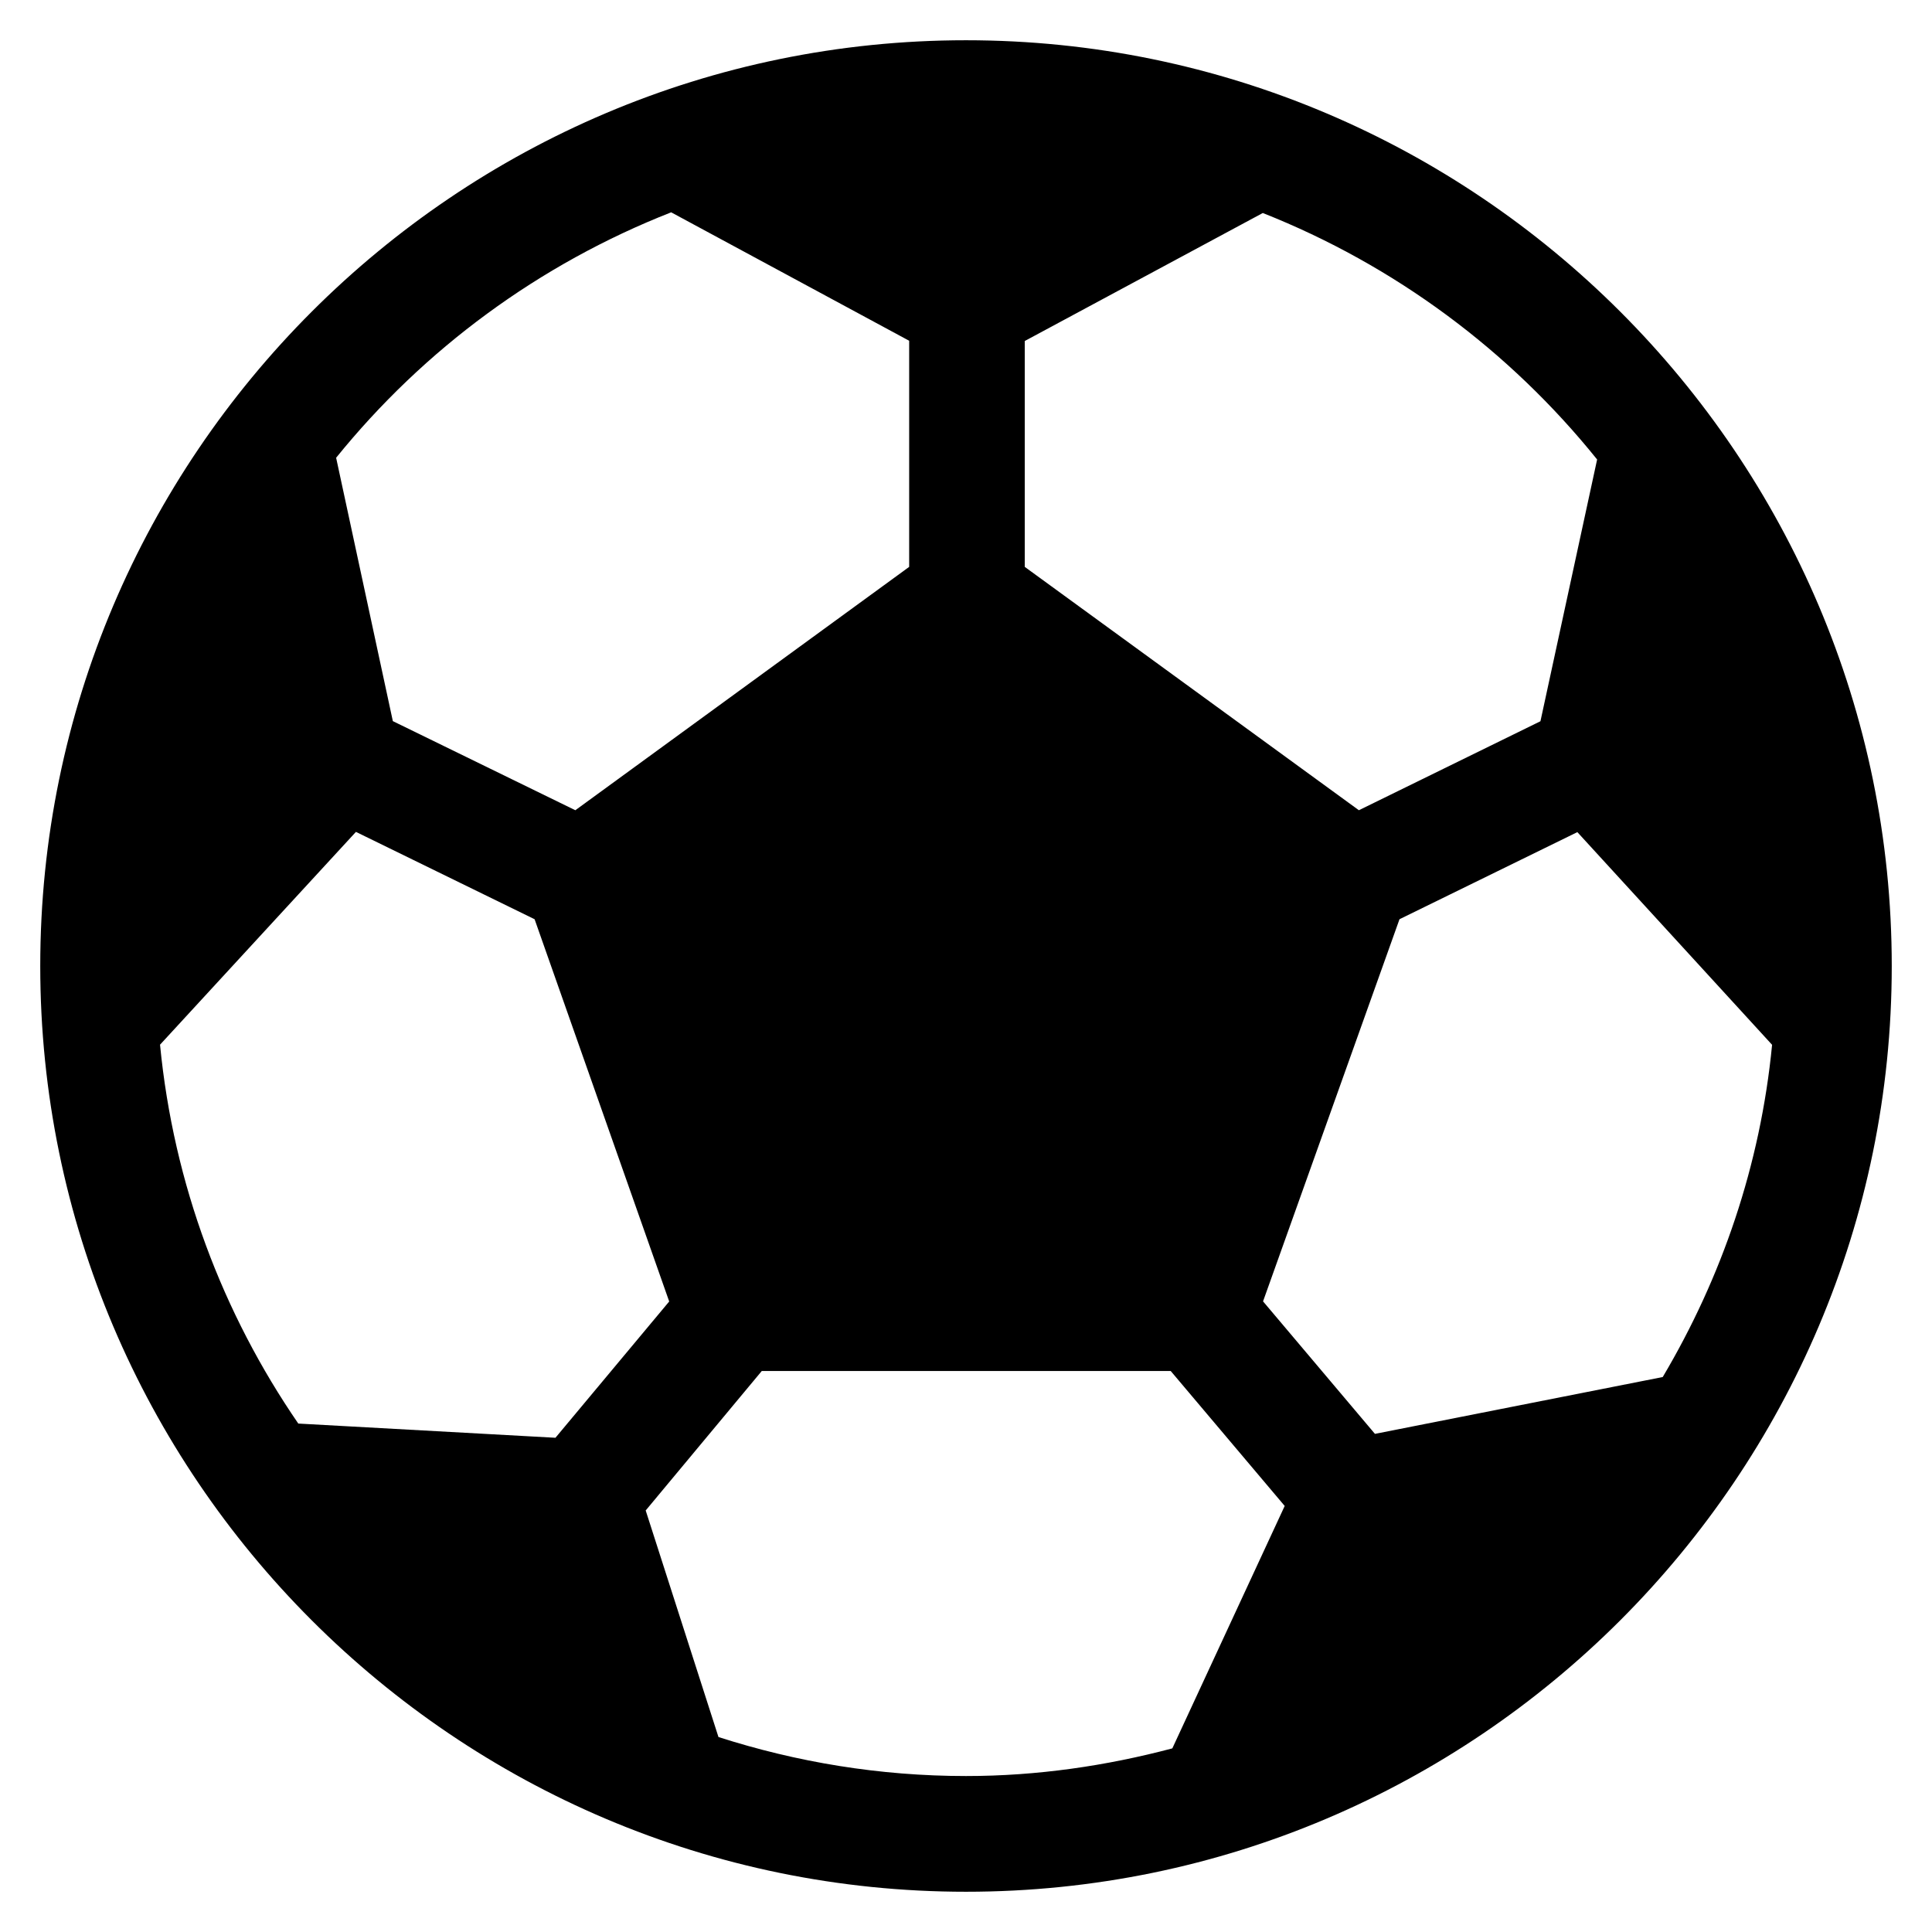 <?xml version="1.0" encoding="UTF-8"?>
<svg width="48px" height="48px" viewBox="0 0 48 48" version="1.1" xmlns="http://www.w3.org/2000/svg" xmlns:xlink="http://www.w3.org/1999/xlink">
    <title>icon/sport</title>
    <g id="icon/sport" stroke="none" stroke-width="1" fill="none" fill-rule="evenodd">
        <g id="006-soccer-ball" transform="translate(1, 1)" fill="#000000" fill-rule="nonzero">
            <path d="M23,0 C10.318,0 0,10.318 0,23 C0,35.682 10.318,46 23,46 C35.682,46 46,35.682 46,23 C46,10.318 35.682,0 23,0 Z M24.46,7.472 L30.374,4.292 C33.649,5.589 36.507,7.714 38.68,10.416 L37.272,16.919 L32.761,19.13 L24.46,13.084 L24.46,7.472 Z M15.675,4.275 L21.588,7.466 L21.588,13.084 L13.294,19.13 L8.76,16.916 L7.351,10.373 C9.531,7.676 12.394,5.563 15.675,4.275 Z M6.411,34.368 C4.534,31.637 3.312,28.425 2.976,24.955 L7.843,19.668 L12.282,21.838 L15.626,31.335 L12.8,34.721 L6.411,34.368 Z M28.126,42.438 C26.485,42.872 24.774,43.125 23,43.125 C20.855,43.125 18.791,42.78 16.85,42.156 L15.042,36.527 L17.926,33.062 L28.086,33.062 L30.918,36.415 L28.126,42.438 Z M33.16,34.624 L30.38,31.332 L33.77,21.838 L38.189,19.674 L43.027,24.958 C42.737,27.951 41.774,30.742 40.31,33.212 L33.16,34.624 Z" id="Shape"></path>
        </g>
    </g>
</svg>